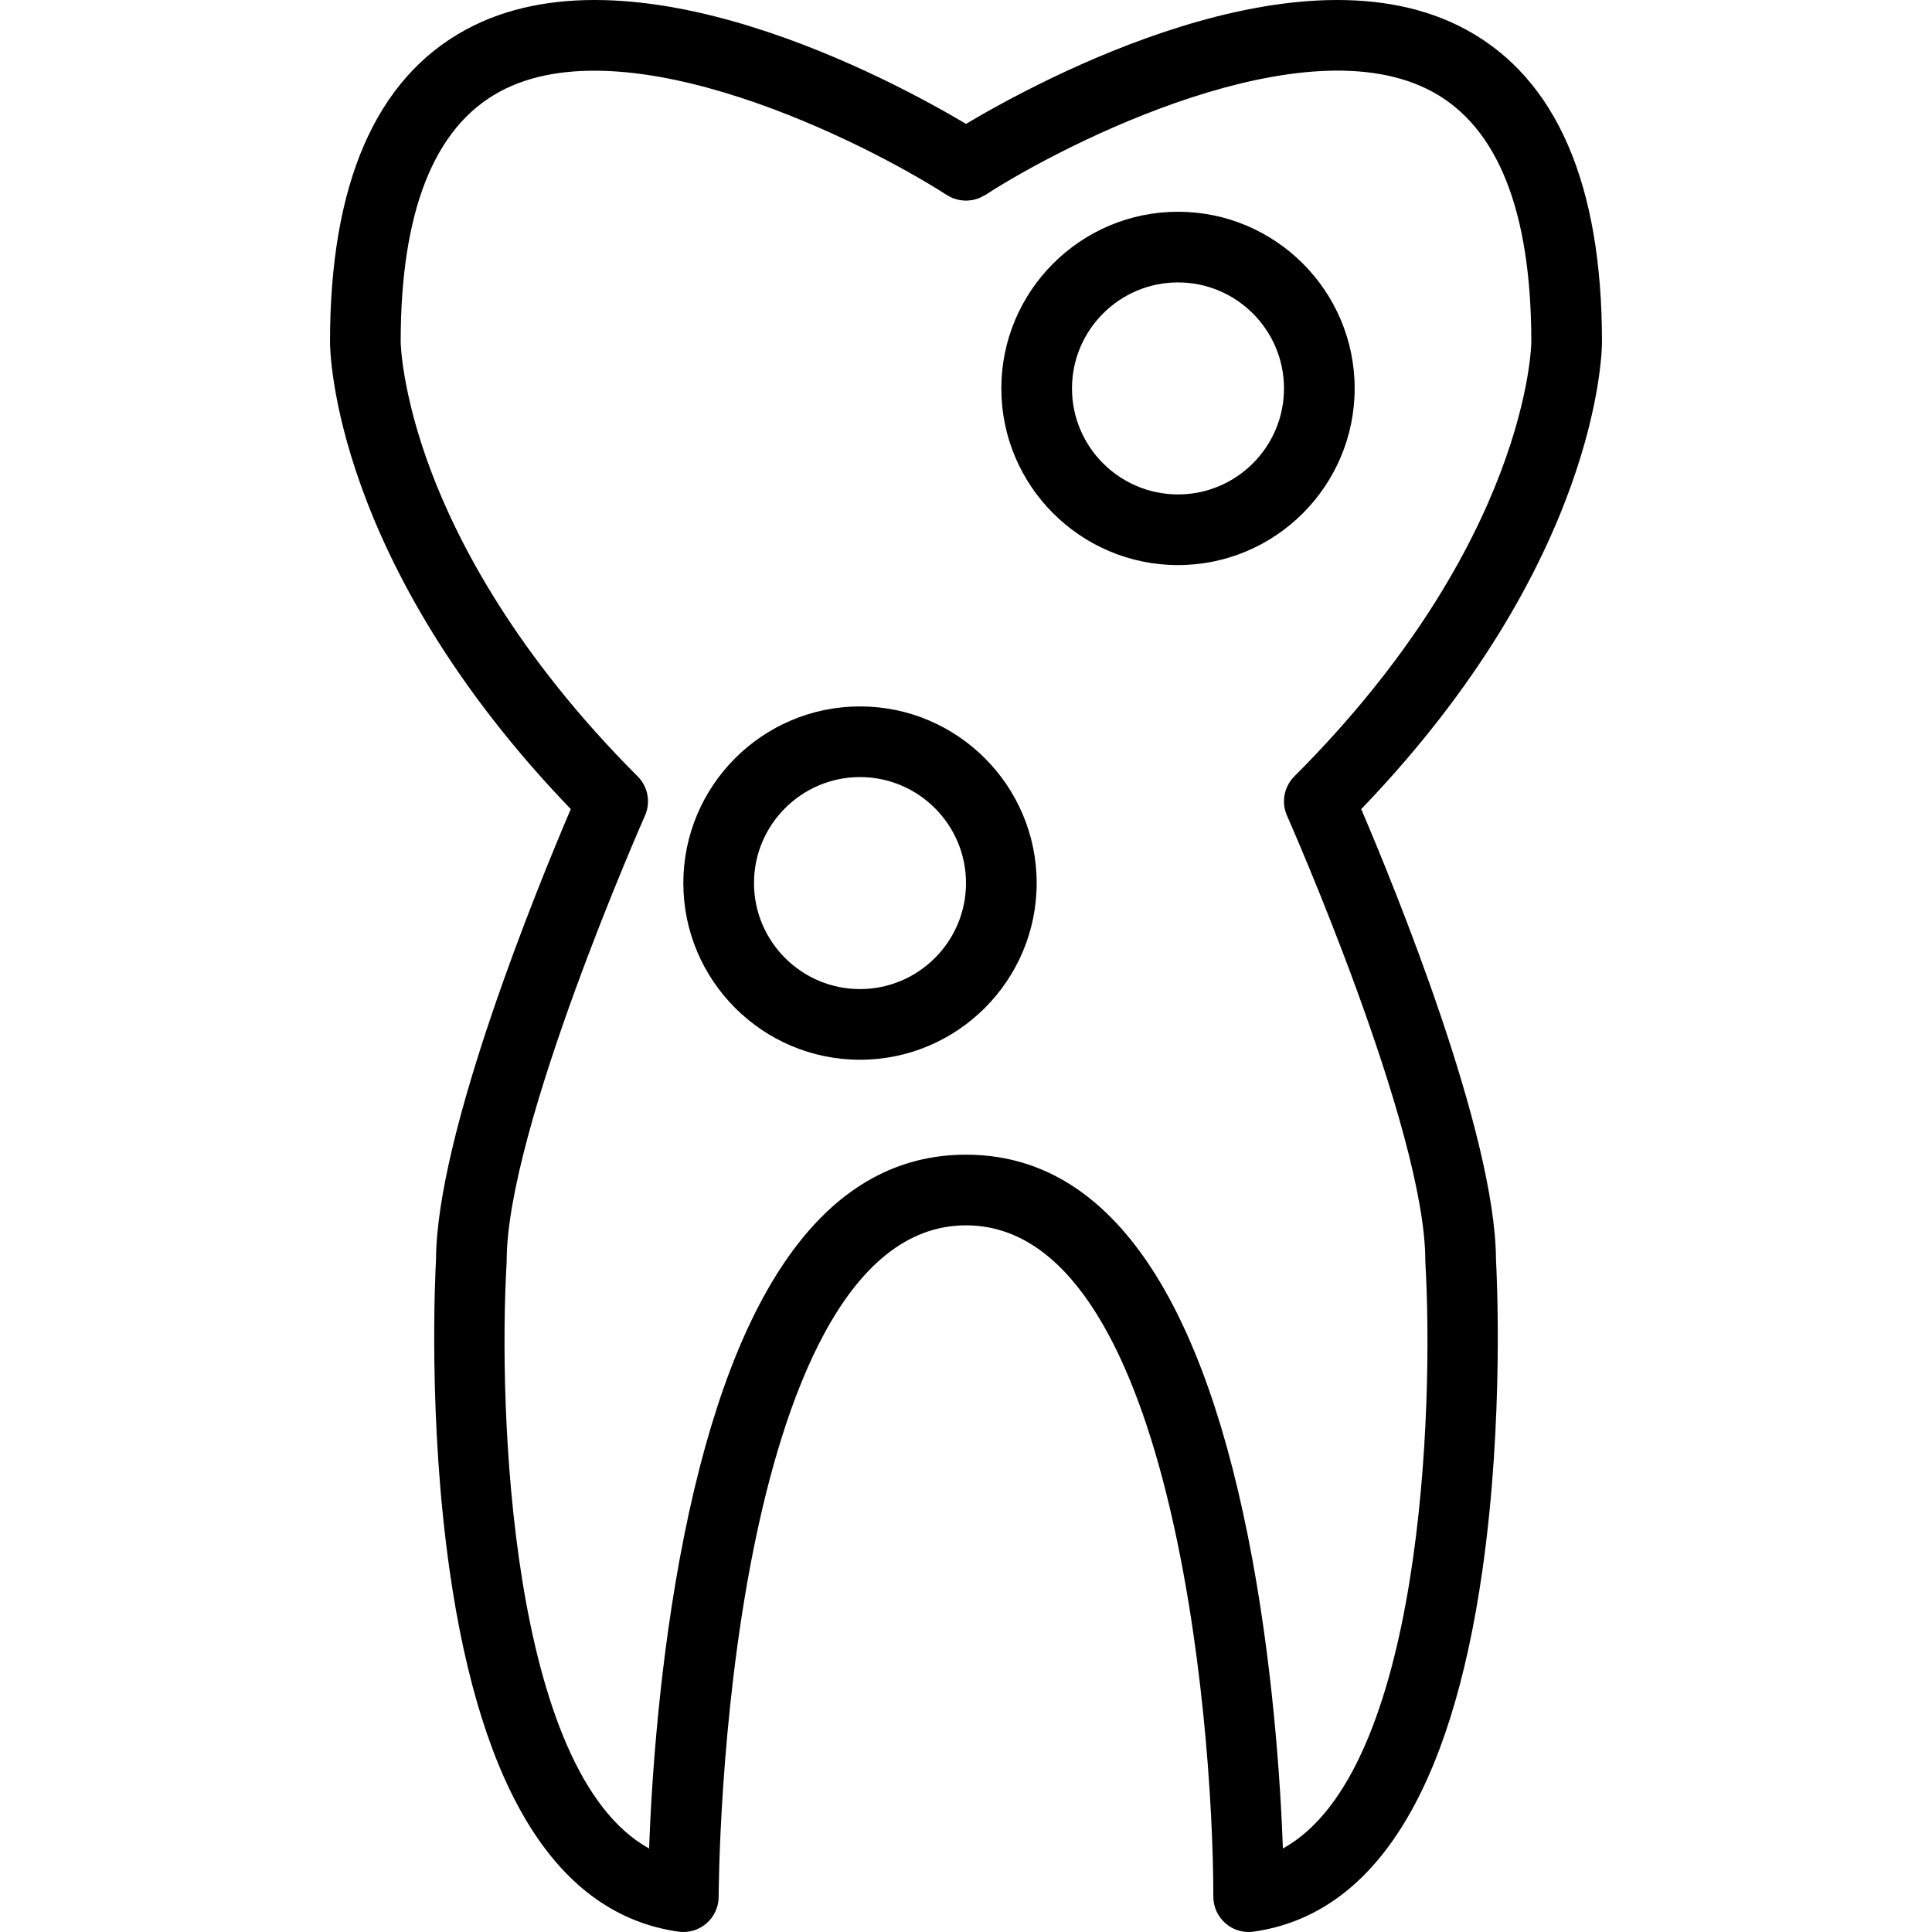 <?xml version="1.0" encoding="iso-8859-1"?>
<!-- Uploaded to: SVG Repo, www.svgrepo.com, Generator: SVG Repo Mixer Tools -->
<svg fill="#000000" height="800px" width="800px" version="1.1" id="Layer_1" xmlns="http://www.w3.org/2000/svg" xmlns:xlink="http://www.w3.org/1999/xlink" 
	 viewBox="0 0 512 512" xml:space="preserve">
<g>
	<g>
		<path d="M360.736,214.422c63.061-65.555,63.807-121.383,63.807-123.78c0-41.936-12.097-69.782-35.958-82.762
			C344.451-16.131,275.344,21.315,256,32.832C236.654,21.315,167.551-16.129,123.414,7.88c-23.86,12.98-35.958,40.826-35.958,82.762
			c0,2.397,0.747,58.225,63.807,123.78c-8.591,20.084-35.57,85.801-35.716,119.397c-0.217,3.918-2.124,42.262,3.604,82.358
			c8.426,58.979,28.82,91.187,60.616,95.729c0.441,0.062,0.883,0.094,1.324,0.094c2.239,0,4.421-0.805,6.135-2.291
			c2.051-1.779,3.229-4.359,3.229-7.073c0-0.46,0.105-46.415,9.182-91.8c7.856-39.281,24.012-86.107,56.363-86.107
			c53.72,0,65.528,128.424,65.545,177.909c0.001,2.714,1.18,5.294,3.23,7.071c1.714,1.486,3.895,2.291,6.133,2.291
			c0.44,0,0.883-0.032,1.324-0.094c31.796-4.542,52.19-36.75,60.616-95.729c5.728-40.097,3.821-78.44,3.604-82.358
			C396.307,300.223,369.327,234.506,360.736,214.422z M339.986,489.869c-0.634-17.314-2.679-49.803-9.26-82.704
			C317.301,340.039,292.159,306.002,256,306.002c-36.159,0-61.301,34.036-74.726,101.163c-6.581,32.9-8.625,65.389-9.26,82.704
			c-36.897-20.355-40.006-116.692-37.756-155.227c0.01-0.183,0.016-0.366,0.016-0.549c0-35.036,36.282-117.098,36.647-117.922
			c1.573-3.541,0.804-7.684-1.935-10.424c-32.226-32.226-47.586-61.839-54.796-81.007c-7.788-20.706-8.006-34.01-8.007-34.097
			c0-34.541,8.804-56.848,26.165-66.304c33.917-18.472,97.09,13.48,118.569,27.35c0.165,0.106,0.343,0.167,0.512,0.262
			c0.344,0.193,0.686,0.39,1.05,0.537c0.256,0.105,0.519,0.167,0.781,0.248c0.317,0.097,0.629,0.203,0.953,0.266
			c0.276,0.054,0.554,0.069,0.832,0.096c0.325,0.034,0.647,0.075,0.975,0.075c0.263-0.001,0.52-0.038,0.781-0.06
			c0.342-0.03,0.682-0.052,1.023-0.12c0.262-0.051,0.512-0.141,0.768-0.215c0.321-0.093,0.642-0.174,0.956-0.303
			c0.308-0.126,0.592-0.296,0.886-0.455c0.215-0.117,0.441-0.198,0.651-0.334c21.447-13.88,84.559-45.852,118.55-27.356
			c17.372,9.451,26.18,31.761,26.18,66.312c0,0.523-0.718,53.021-62.803,115.105c-2.739,2.74-3.508,6.883-1.935,10.424
			c0.366,0.824,36.647,82.886,36.647,117.922c0,0.183,0.006,0.366,0.016,0.549C379.993,373.177,376.884,469.514,339.986,489.869z"/>
	</g>
</g>
<g>
	<g>
		<path d="M312.181,56.118c-25.815,0-46.818,21.003-46.818,46.818c0,25.815,21.003,46.818,46.818,46.818
			c25.815,0,46.818-21.003,46.818-46.818C358.999,77.121,337.996,56.118,312.181,56.118z M312.181,131.027
			c-15.489,0-28.091-12.602-28.091-28.091c0-15.489,12.602-28.091,28.091-28.091c15.489,0,28.091,12.602,28.091,28.091
			C340.272,118.425,327.67,131.027,312.181,131.027z"/>
	</g>
</g>
<g>
	<g>
		<path d="M227.909,187.208c-25.815,0-46.818,21.003-46.818,46.818c0,25.816,21.003,46.819,46.818,46.819
			c25.815,0,46.818-21.003,46.818-46.819C274.727,208.211,253.724,187.208,227.909,187.208z M227.909,262.117
			c-15.489,0-28.091-12.602-28.091-28.092c0-15.489,12.602-28.091,28.091-28.091c15.489,0,28.091,12.602,28.091,28.091
			C256,249.516,243.398,262.117,227.909,262.117z"/>
	</g>
</g>
</svg>